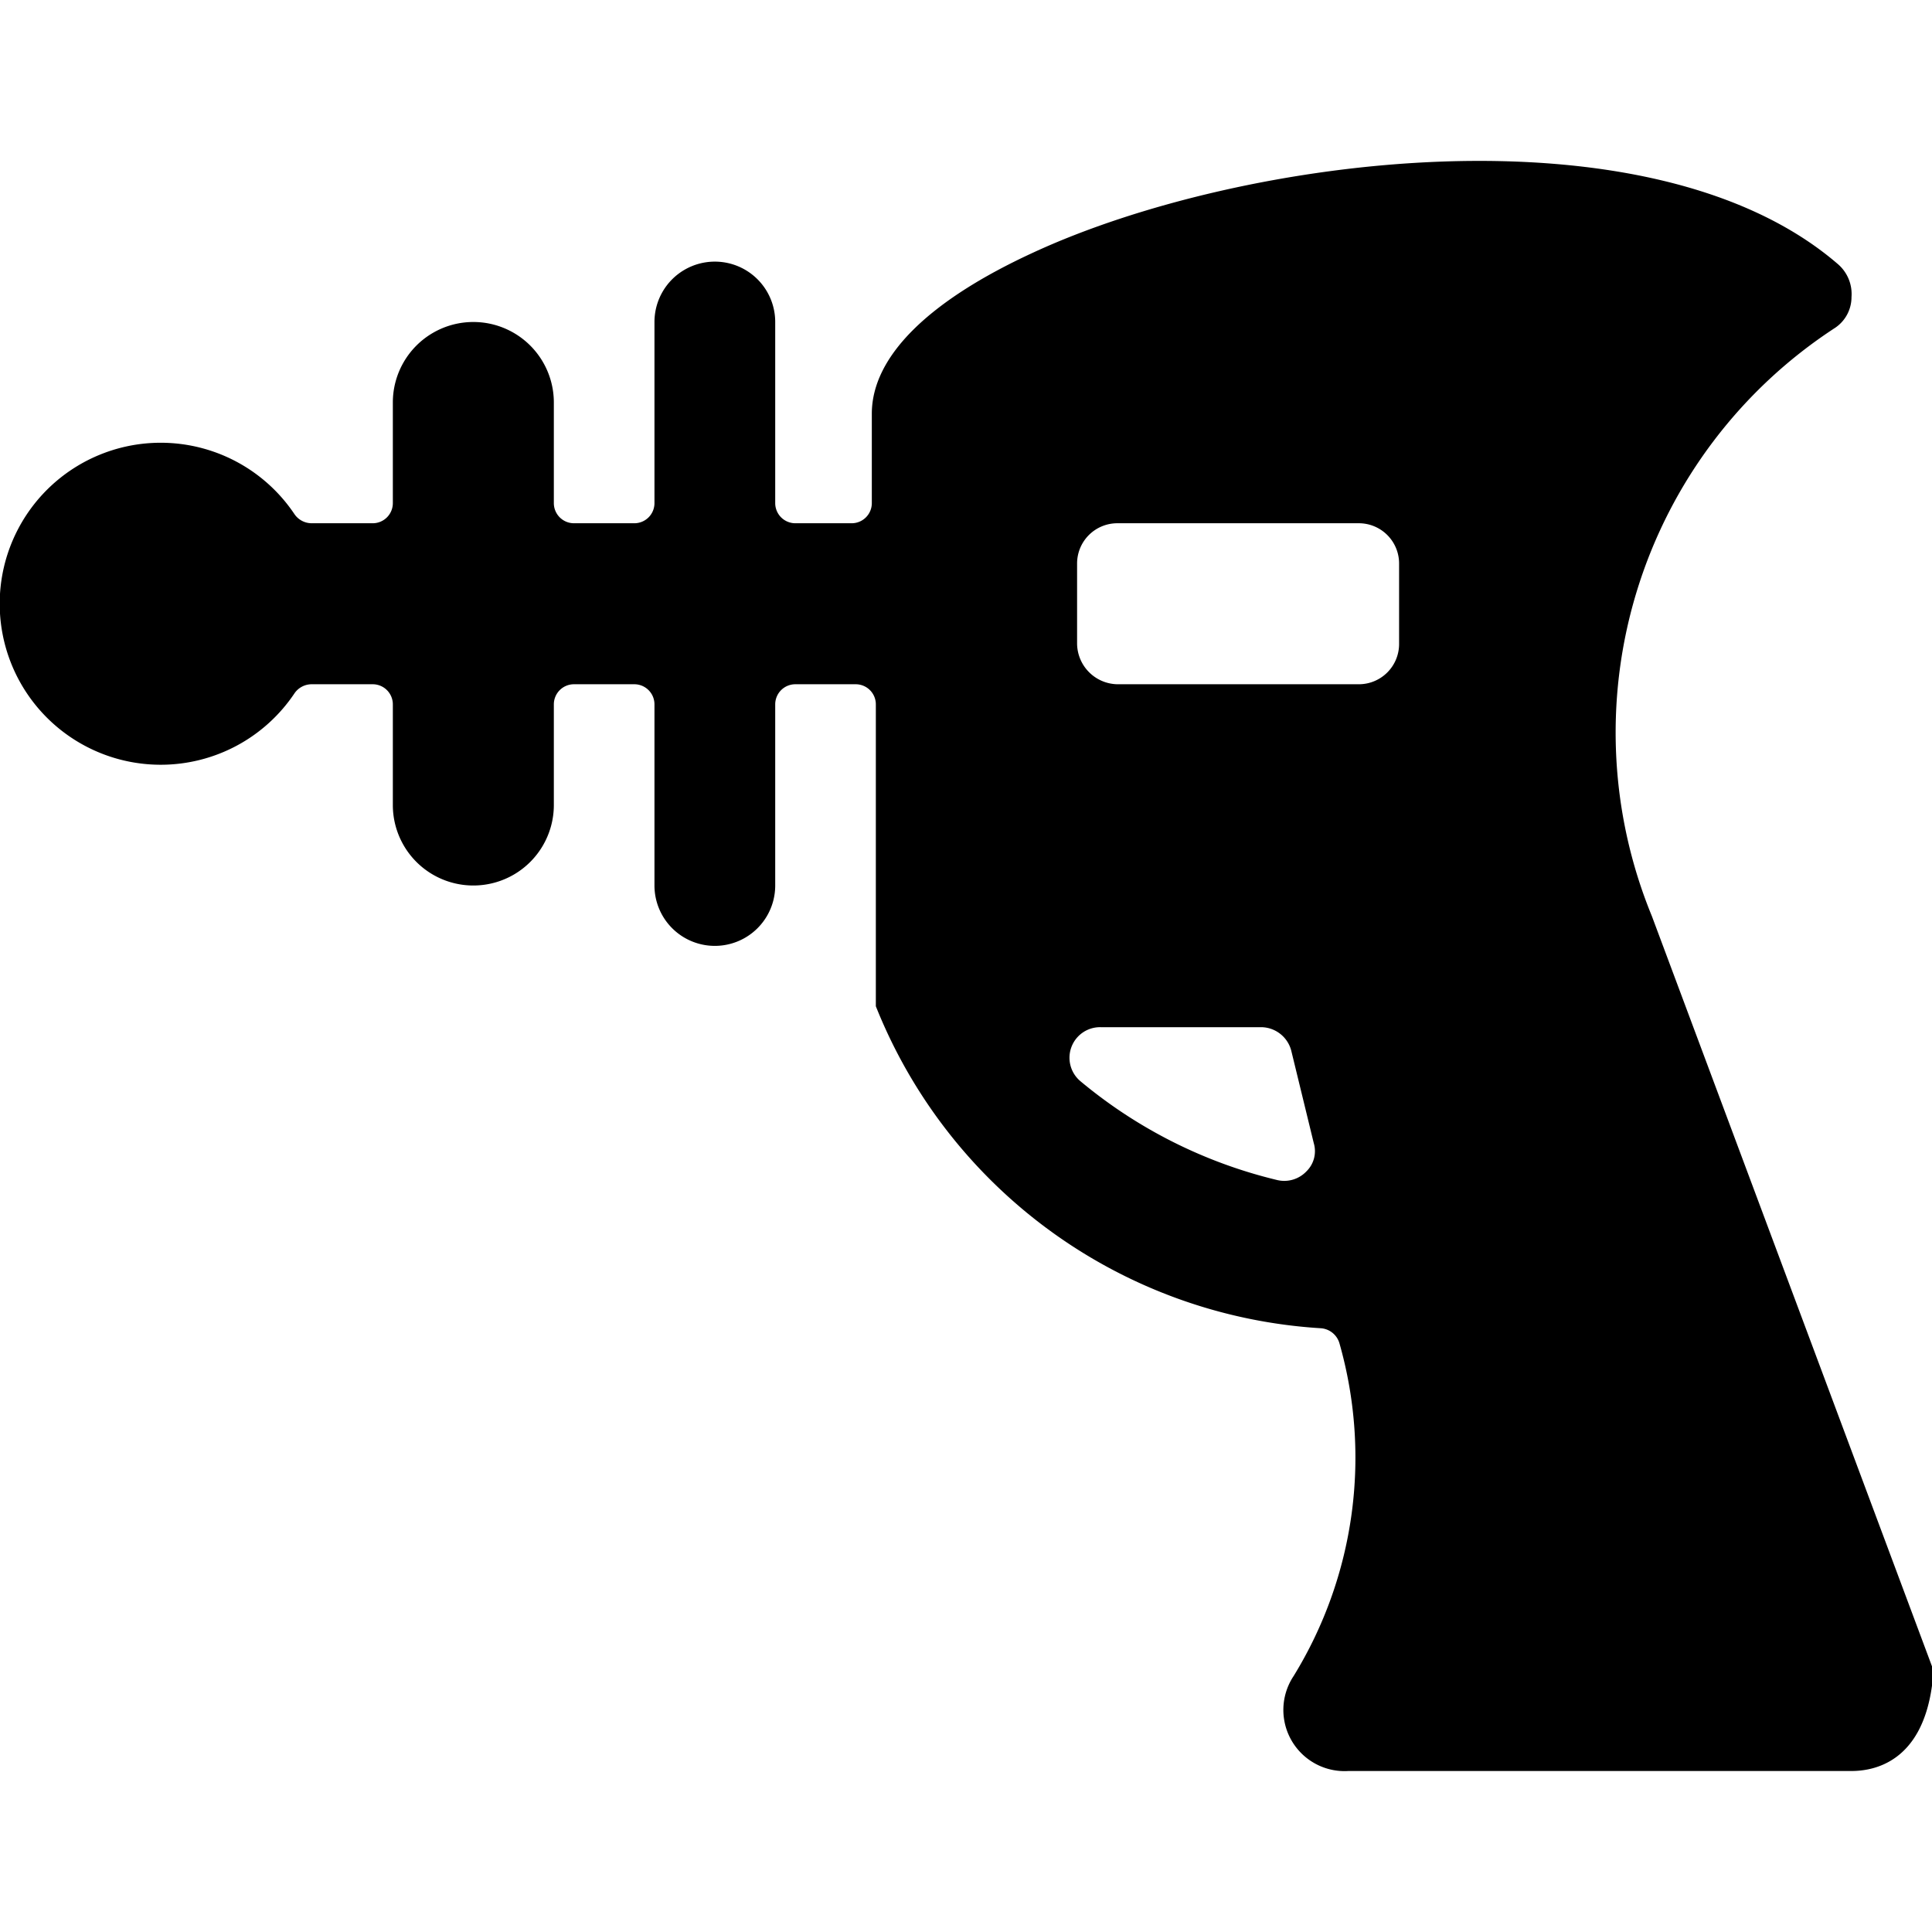 <svg xmlns="http://www.w3.org/2000/svg" viewBox="0 0 24 24"><path d="M24 20.94a0.5 0.5 0 0 0 0 -0.24l-3.48 -9.32a6 6 0 0 1 2.28 -7.31 0.46 0.46 0 0 0 0.2 -0.38 0.49 0.49 0 0 0 -0.17 -0.41c-2.32 -2 -7.39 -1.35 -10 -0.14 -1.28 0.59 -2 1.28 -2 2v1.11a0.25 0.25 0 0 1 -0.25 0.25h-0.7a0.25 0.25 0 0 1 -0.25 -0.25V4a0.75 0.75 0 0 0 -1.5 0v2.25a0.25 0.25 0 0 1 -0.25 0.25h-0.75a0.25 0.25 0 0 1 -0.25 -0.25V5a1 1 0 0 0 -2 0v1.25a0.25 0.25 0 0 1 -0.25 0.25h-0.76a0.26 0.26 0 0 1 -0.21 -0.11A2 2 0 1 0 2 9.5a2 2 0 0 0 1.66 -0.89 0.26 0.26 0 0 1 0.21 -0.11h0.76a0.25 0.25 0 0 1 0.25 0.25V10a1 1 0 0 0 2 0V8.75a0.25 0.25 0 0 1 0.25 -0.25h0.75a0.25 0.25 0 0 1 0.25 0.25V11a0.75 0.75 0 0 0 1.5 0V8.75a0.25 0.25 0 0 1 0.25 -0.25h0.75a0.25 0.25 0 0 1 0.25 0.25v3.75a6.37 6.37 0 0 0 5.53 4 0.26 0.26 0 0 1 0.23 0.19 5.18 5.18 0 0 1 -0.57 4.13 0.76 0.76 0 0 0 0.68 1.18H23c0.28 0 0.87 -0.11 1 -1.06ZM13.88 8.5a0.51 0.51 0 0 1 -0.5 -0.5V7a0.5 0.5 0 0 1 0.5 -0.5h3a0.5 0.5 0 0 1 0.5 0.5v1a0.5 0.5 0 0 1 -0.5 0.5Zm-0.46 4.93a0.38 0.38 0 0 1 0.25 -0.67h2a0.39 0.39 0 0 1 0.37 0.29l0.28 1.15a0.35 0.35 0 0 1 -0.09 0.35 0.38 0.38 0 0 1 -0.36 0.11 6 6 0 0 1 -2.45 -1.23Z" fill="#000000" stroke-width="1"></path></svg>